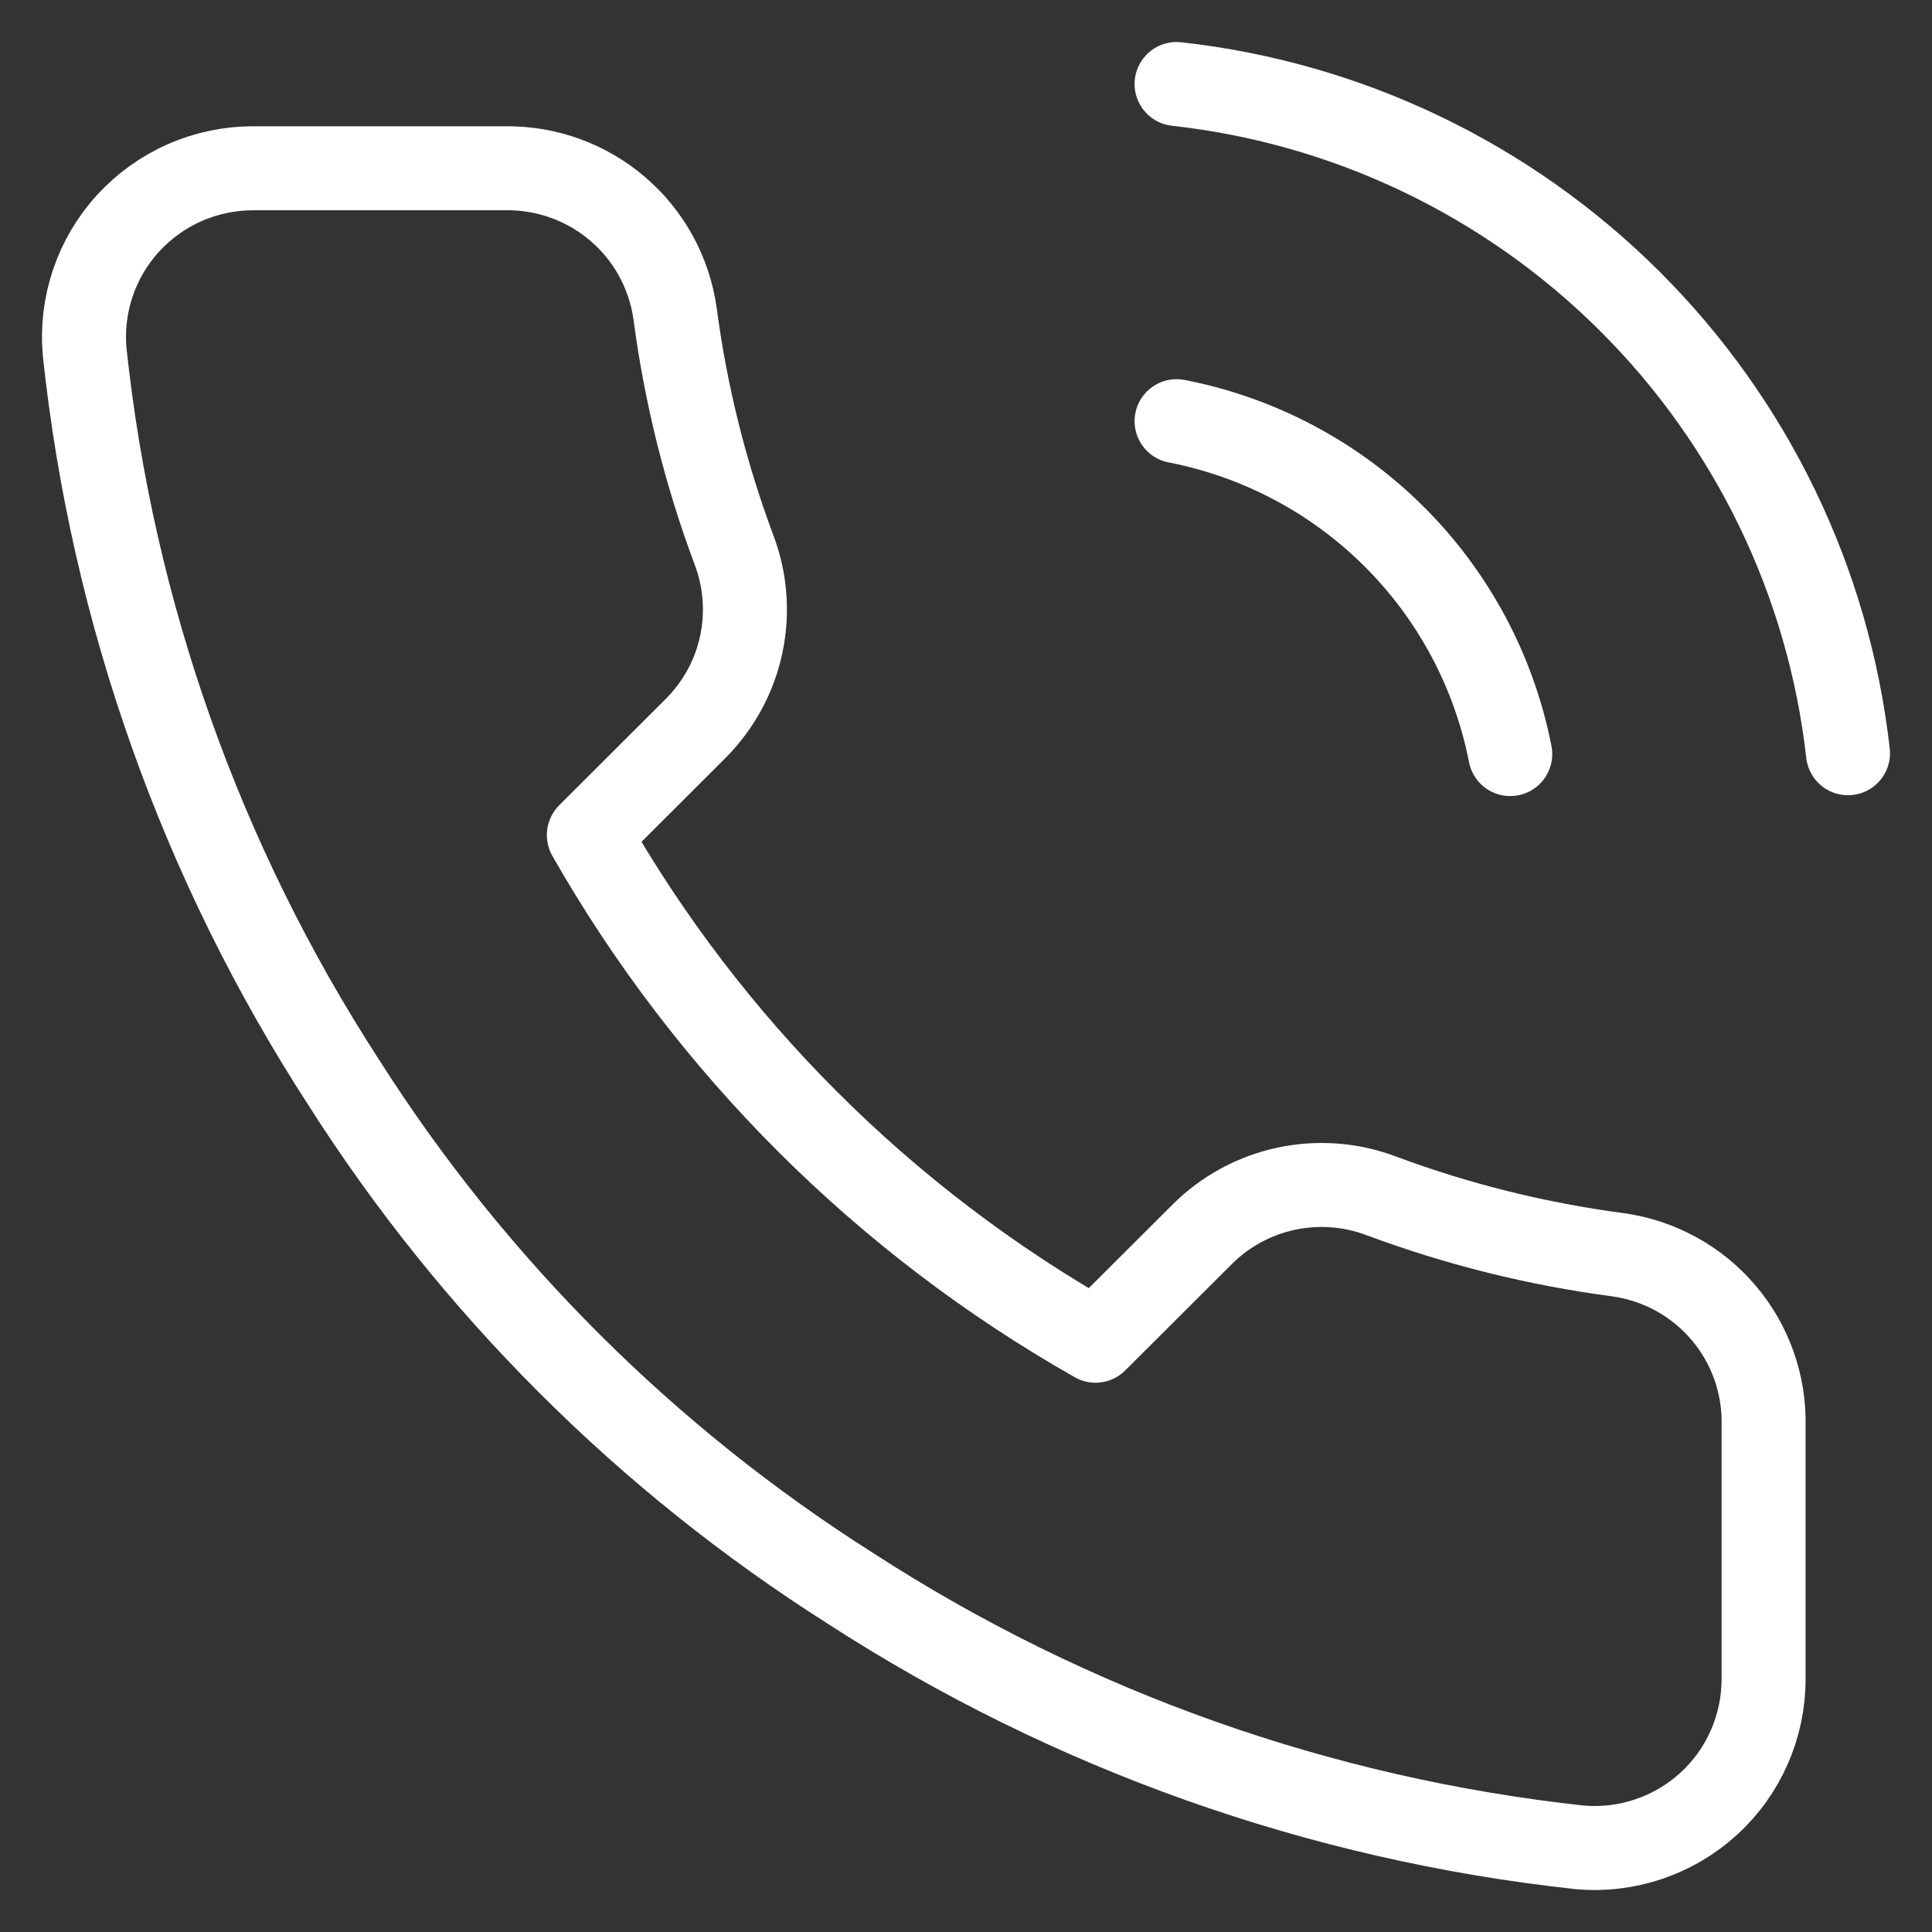 <svg width="23" height="23" viewBox="0 0 23 23" fill="none" xmlns="http://www.w3.org/2000/svg">
<rect x="0" y="0" width="23" height="23" fill="#333333" stroke="none"/>
<path d="M14.007 5.014C14.989 5.205 15.892 5.684 16.599 6.39C17.307 7.096 17.787 7.997 17.979 8.977M14.007 1C16.048 1.226 17.95 2.138 19.402 3.586C20.855 5.034 21.771 6.931 22 8.967M20.995 16.975V19.985C20.996 20.264 20.938 20.541 20.826 20.797C20.714 21.053 20.55 21.283 20.343 21.472C20.137 21.661 19.893 21.805 19.628 21.894C19.363 21.984 19.082 22.017 18.803 21.992C15.709 21.656 12.738 20.601 10.127 18.911C7.698 17.371 5.638 15.315 4.095 12.891C2.396 10.273 1.338 7.293 1.008 4.191C0.983 3.913 1.016 3.634 1.105 3.37C1.194 3.106 1.337 2.863 1.526 2.657C1.714 2.452 1.943 2.287 2.198 2.175C2.454 2.062 2.73 2.004 3.009 2.003H6.025C6.513 1.999 6.986 2.171 7.356 2.489C7.726 2.806 7.967 3.247 8.036 3.729C8.163 4.693 8.399 5.639 8.739 6.549C8.875 6.908 8.904 7.298 8.824 7.674C8.744 8.049 8.557 8.393 8.287 8.666L7.01 9.941C8.441 12.453 10.525 14.533 13.042 15.961L14.319 14.687C14.592 14.417 14.938 14.231 15.313 14.151C15.69 14.071 16.081 14.1 16.44 14.235C17.352 14.575 18.3 14.811 19.265 14.938C19.754 15.007 20.2 15.252 20.519 15.628C20.837 16.003 21.007 16.483 20.995 16.975Z" stroke="white" stroke-linecap="round" stroke-linejoin="round"/>
</svg>
